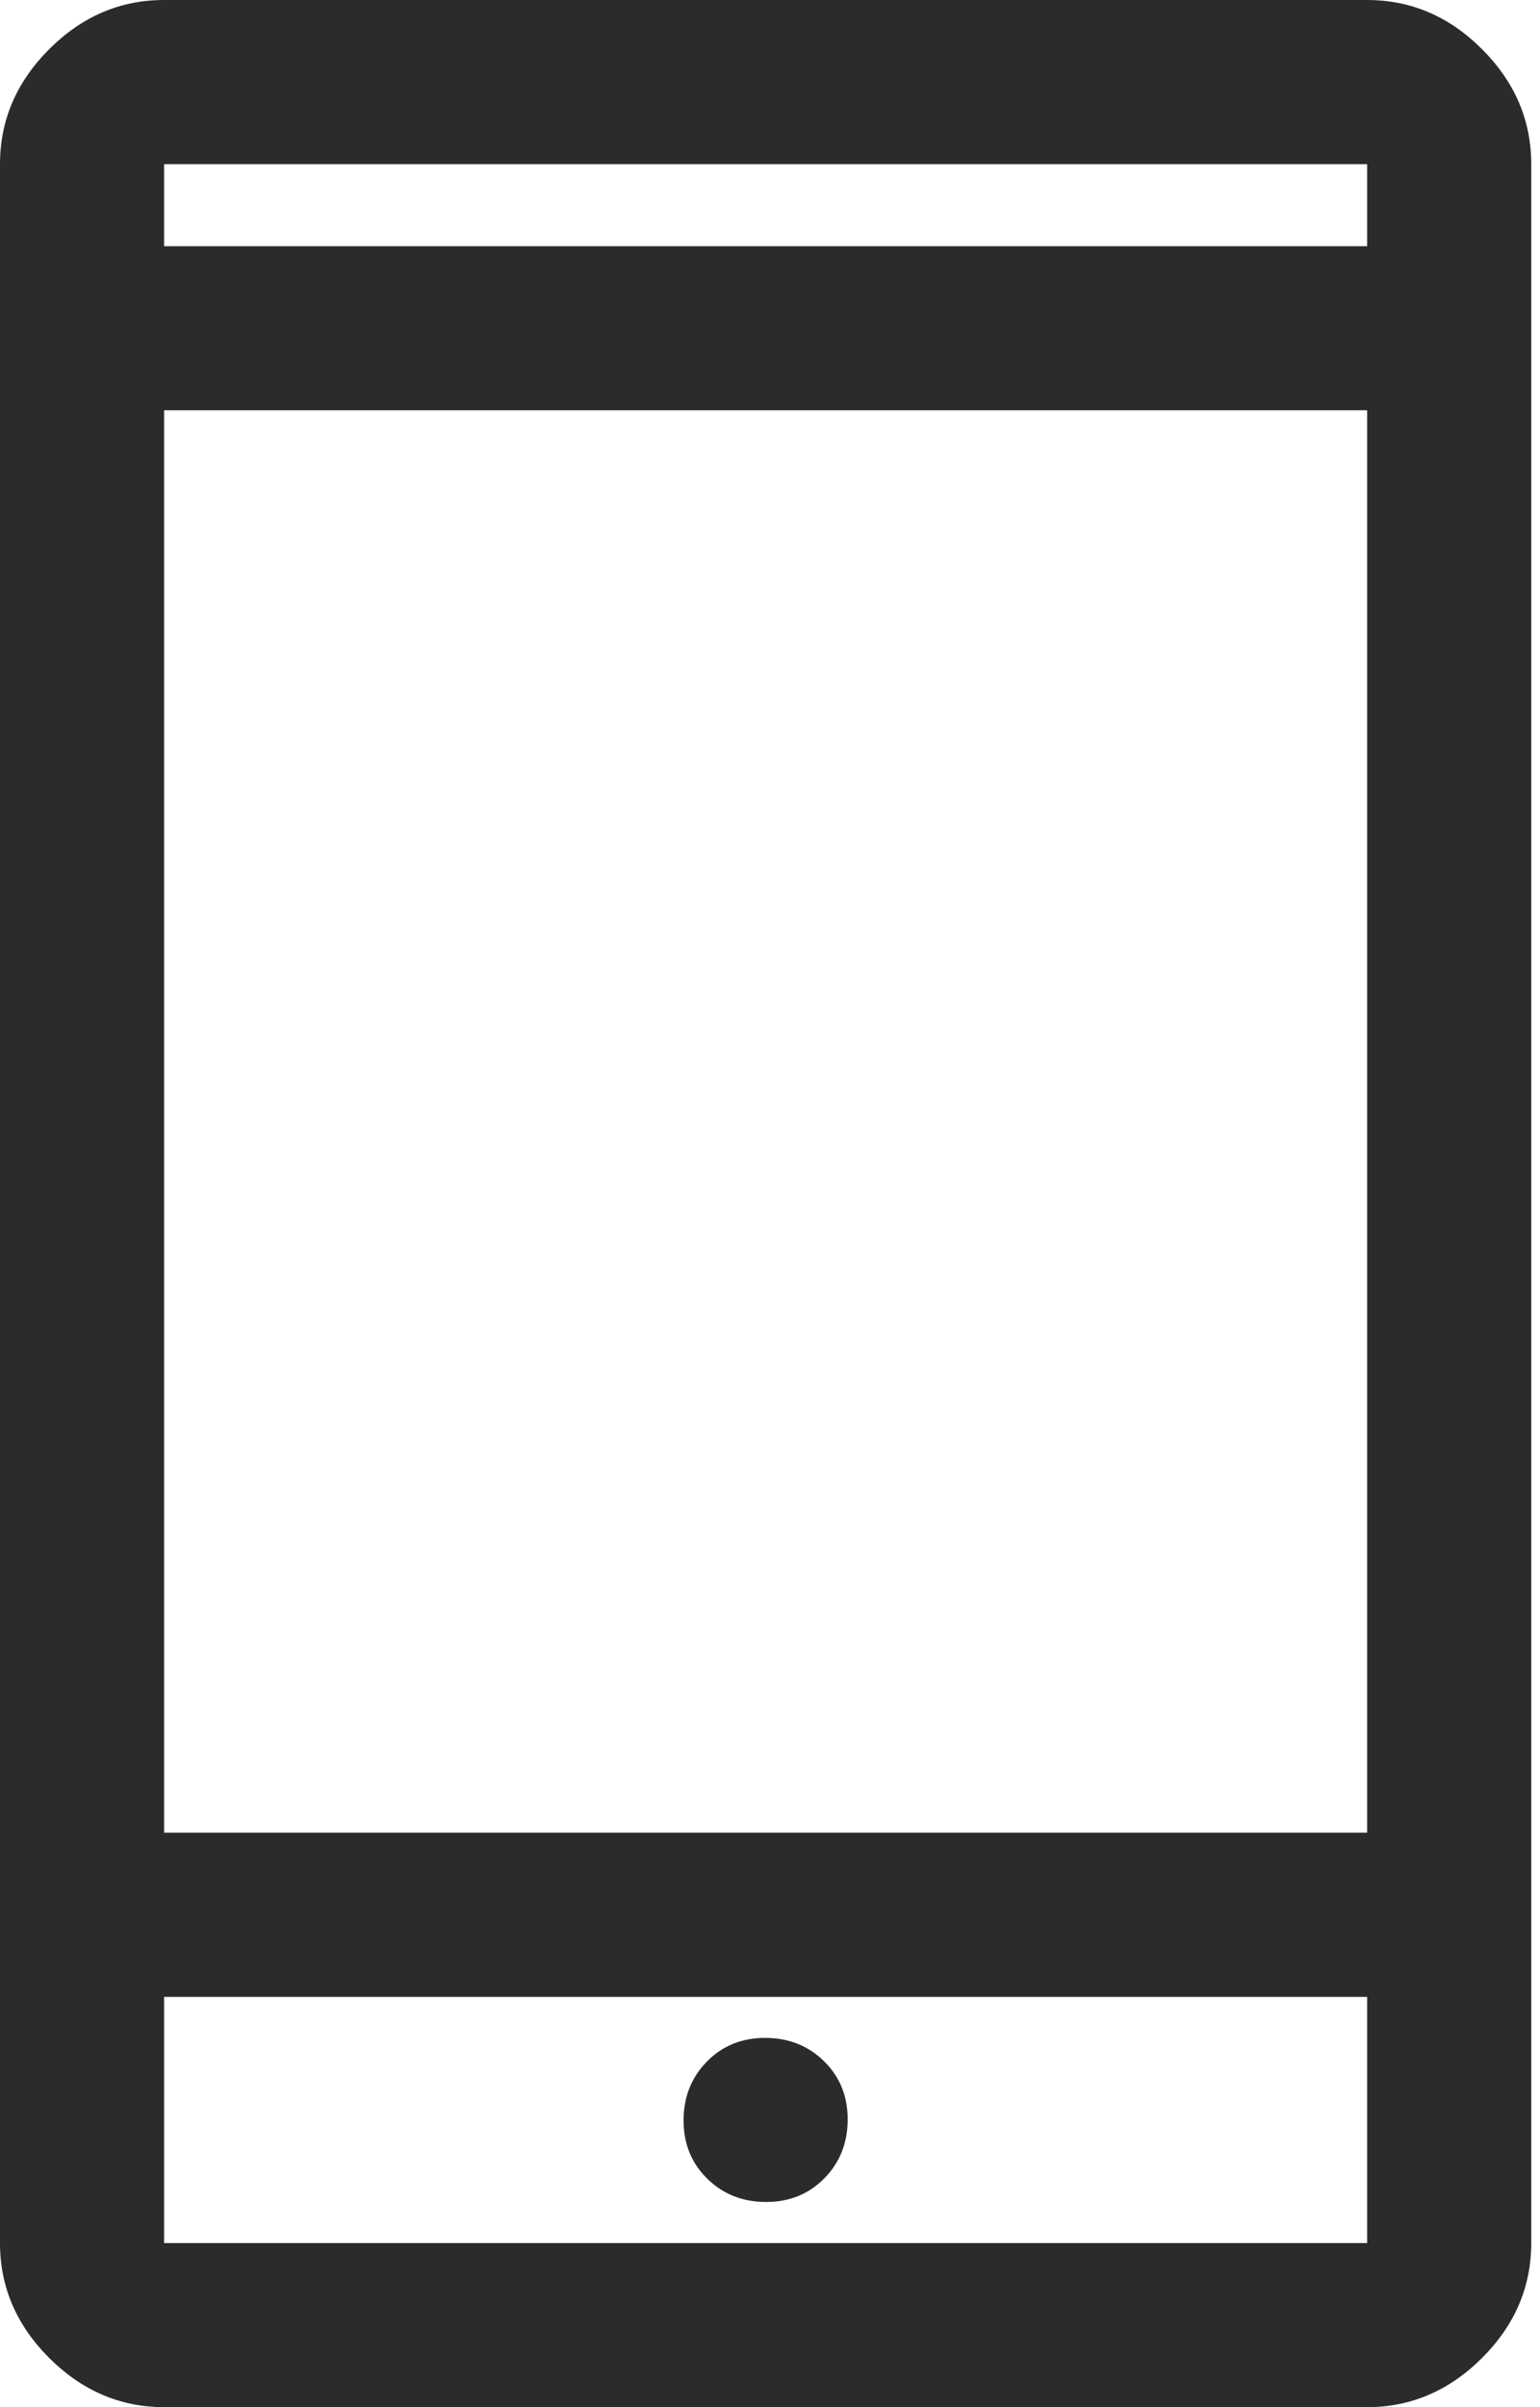 <?xml version="1.0" encoding="UTF-8"?>
<svg xmlns="http://www.w3.org/2000/svg" width="16" height="25" viewBox="0 0 16 25" fill="none">
  <path fill-rule="evenodd" clip-rule="evenodd" d="M1.705 25C1.25 25 0.852 24.829 0.511 24.489C0.17 24.148 0 23.75 0 23.296V1.705C0 1.25 0.17 0.852 0.511 0.511C0.852 0.17 1.25 0 1.705 0H14.204C14.659 0 15.057 0.17 15.398 0.511C15.739 0.852 15.909 1.25 15.909 1.705V23.296C15.909 23.75 15.739 24.148 15.398 24.489C15.057 24.829 14.659 25 14.204 25H1.705ZM1.705 20.739V23.296H1.753H14.204V20.739H1.753H1.705ZM8.565 22.623C8.404 22.787 8.202 22.869 7.96 22.869C7.717 22.869 7.513 22.789 7.349 22.628C7.184 22.467 7.102 22.265 7.102 22.022C7.102 21.779 7.183 21.576 7.344 21.411C7.505 21.247 7.707 21.165 7.95 21.165C8.192 21.165 8.396 21.245 8.56 21.406C8.725 21.567 8.807 21.769 8.807 22.012C8.807 22.255 8.726 22.459 8.565 22.623ZM1.705 19.034H14.204V4.261H1.705V19.034ZM1.753 2.557H1.705V1.705H1.753H14.204V2.557H1.753Z" fill="#2B2B2C"></path>
</svg>
